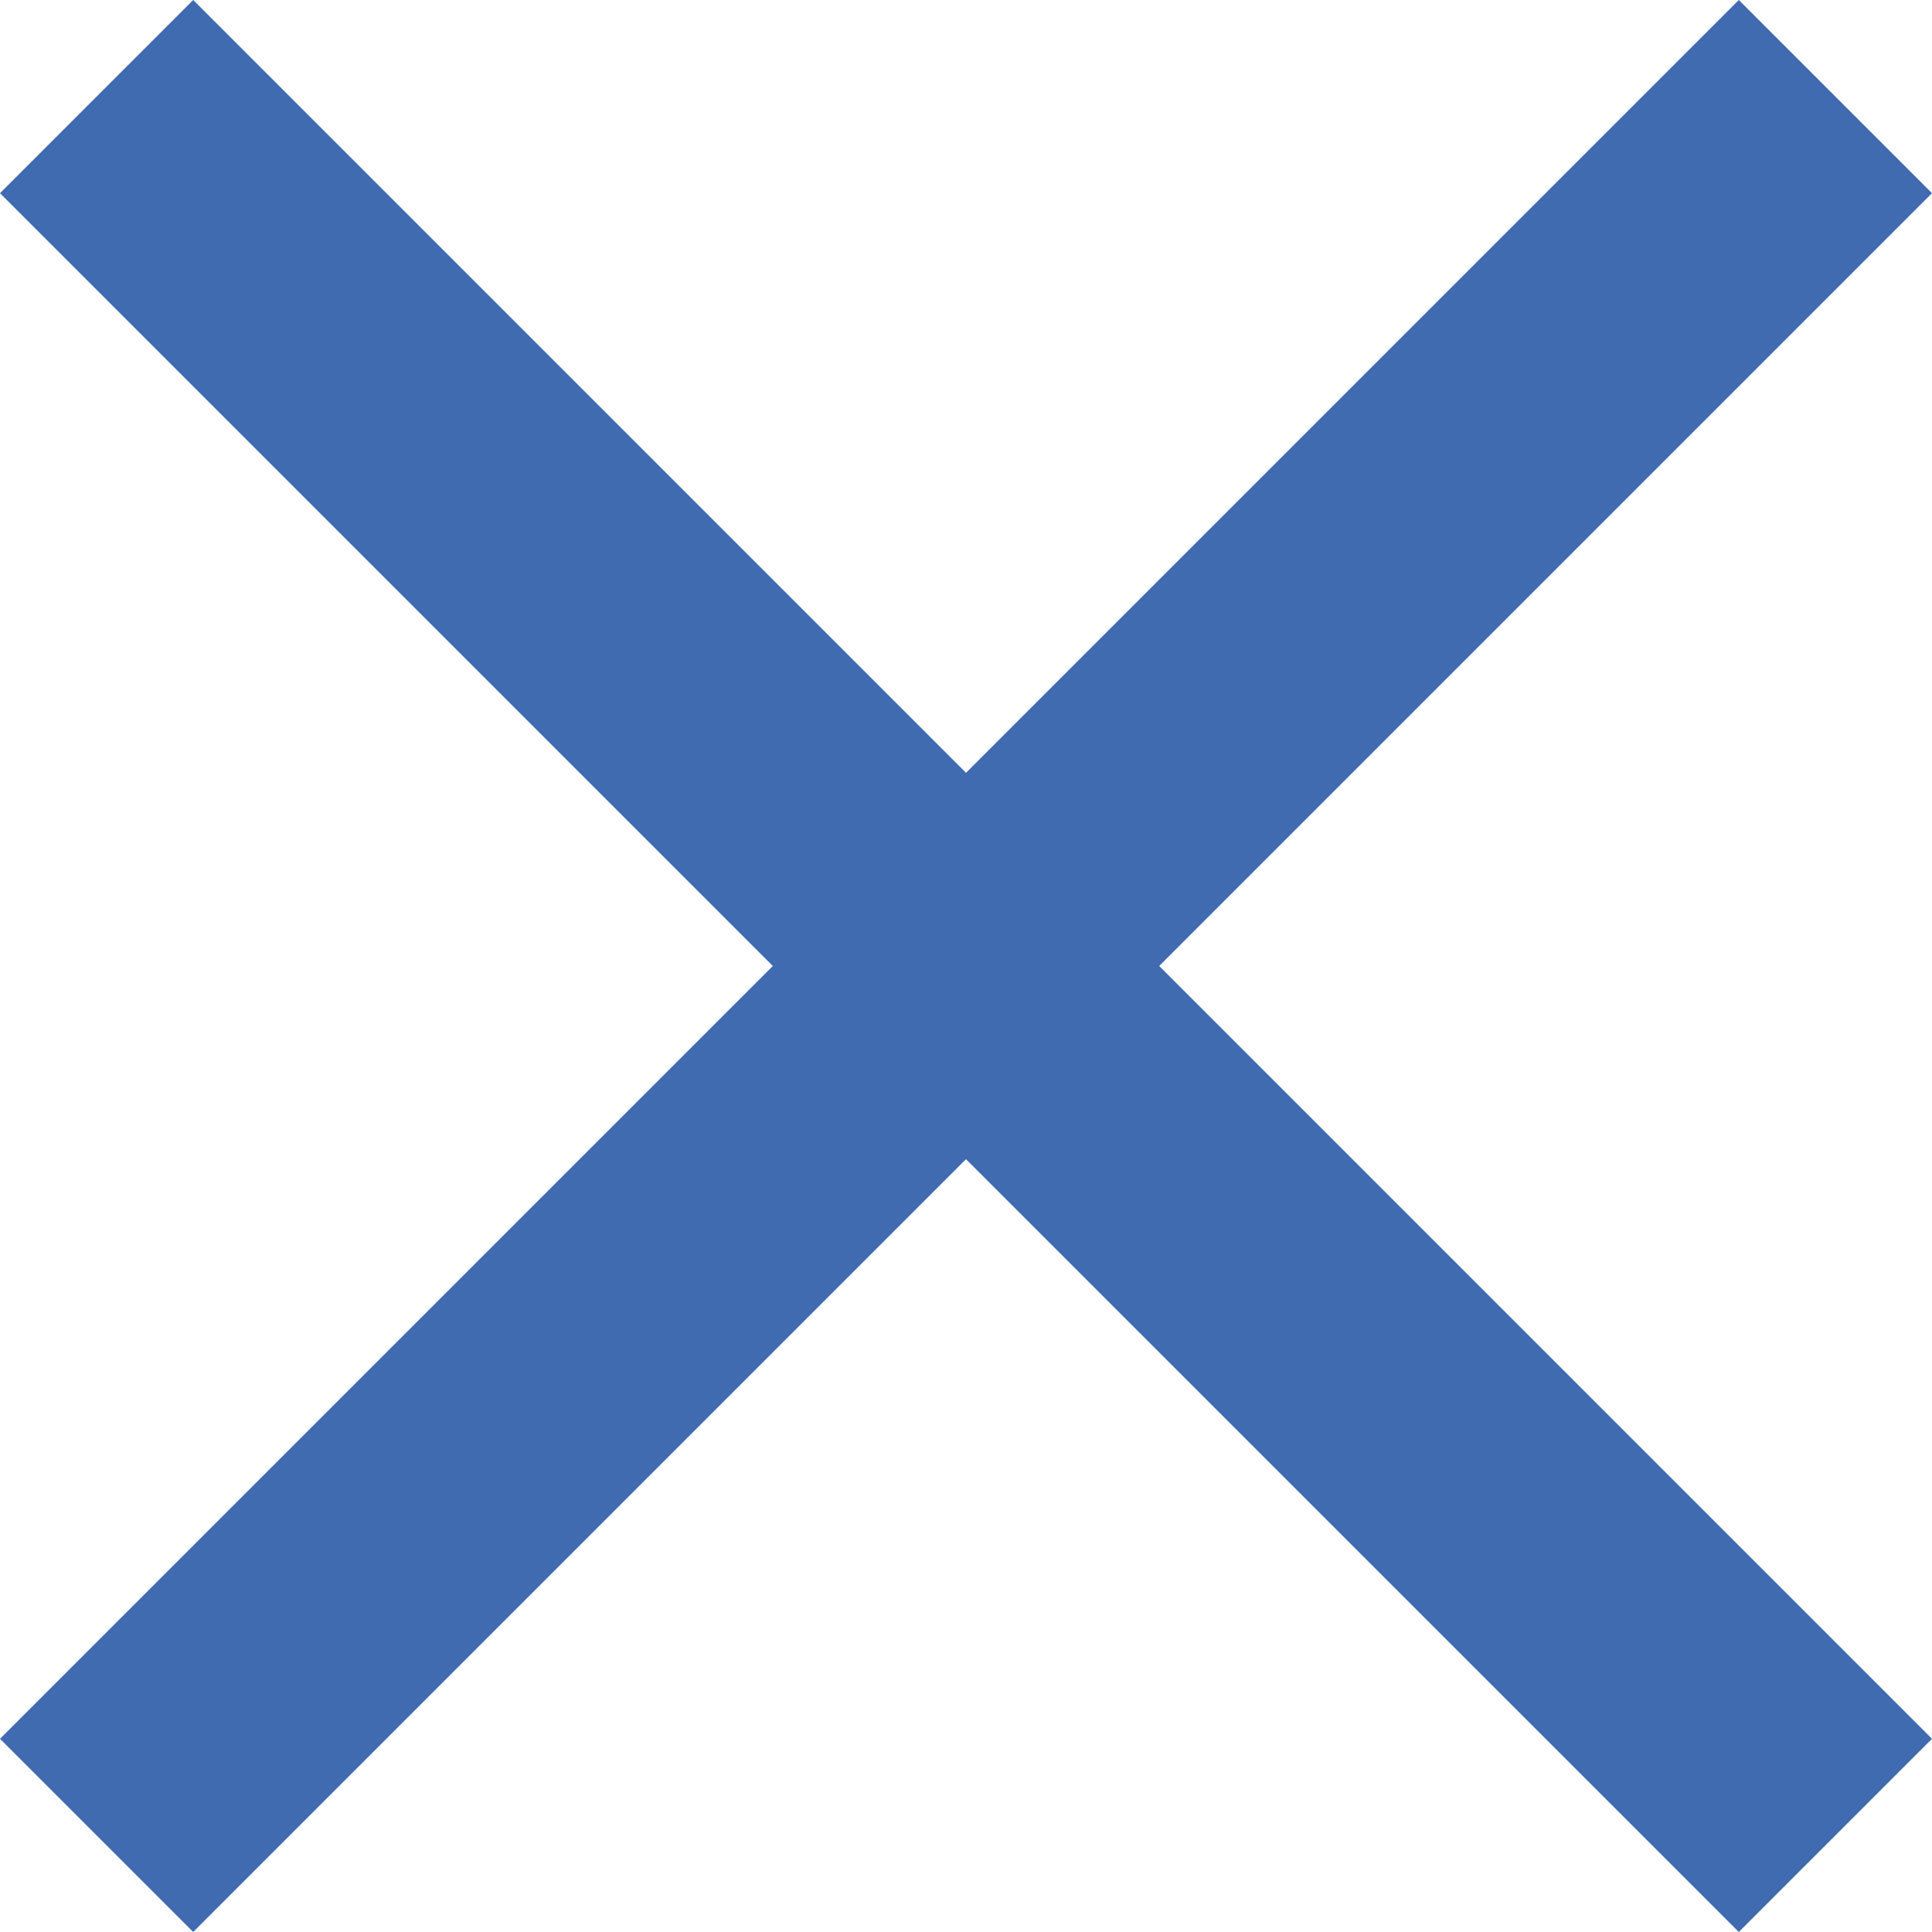 <svg xmlns="http://www.w3.org/2000/svg" width="31" height="31" viewBox="0 0 31 31"><g><g><path fill="#406bb1" d="M31 3.1L27.9 0 15.5 12.4 3.1 0 0 3.1l12.4 12.4L0 27.9 3.1 31l12.4-12.4L27.9 31l3.1-3.1-12.4-12.4z"/></g></g></svg>